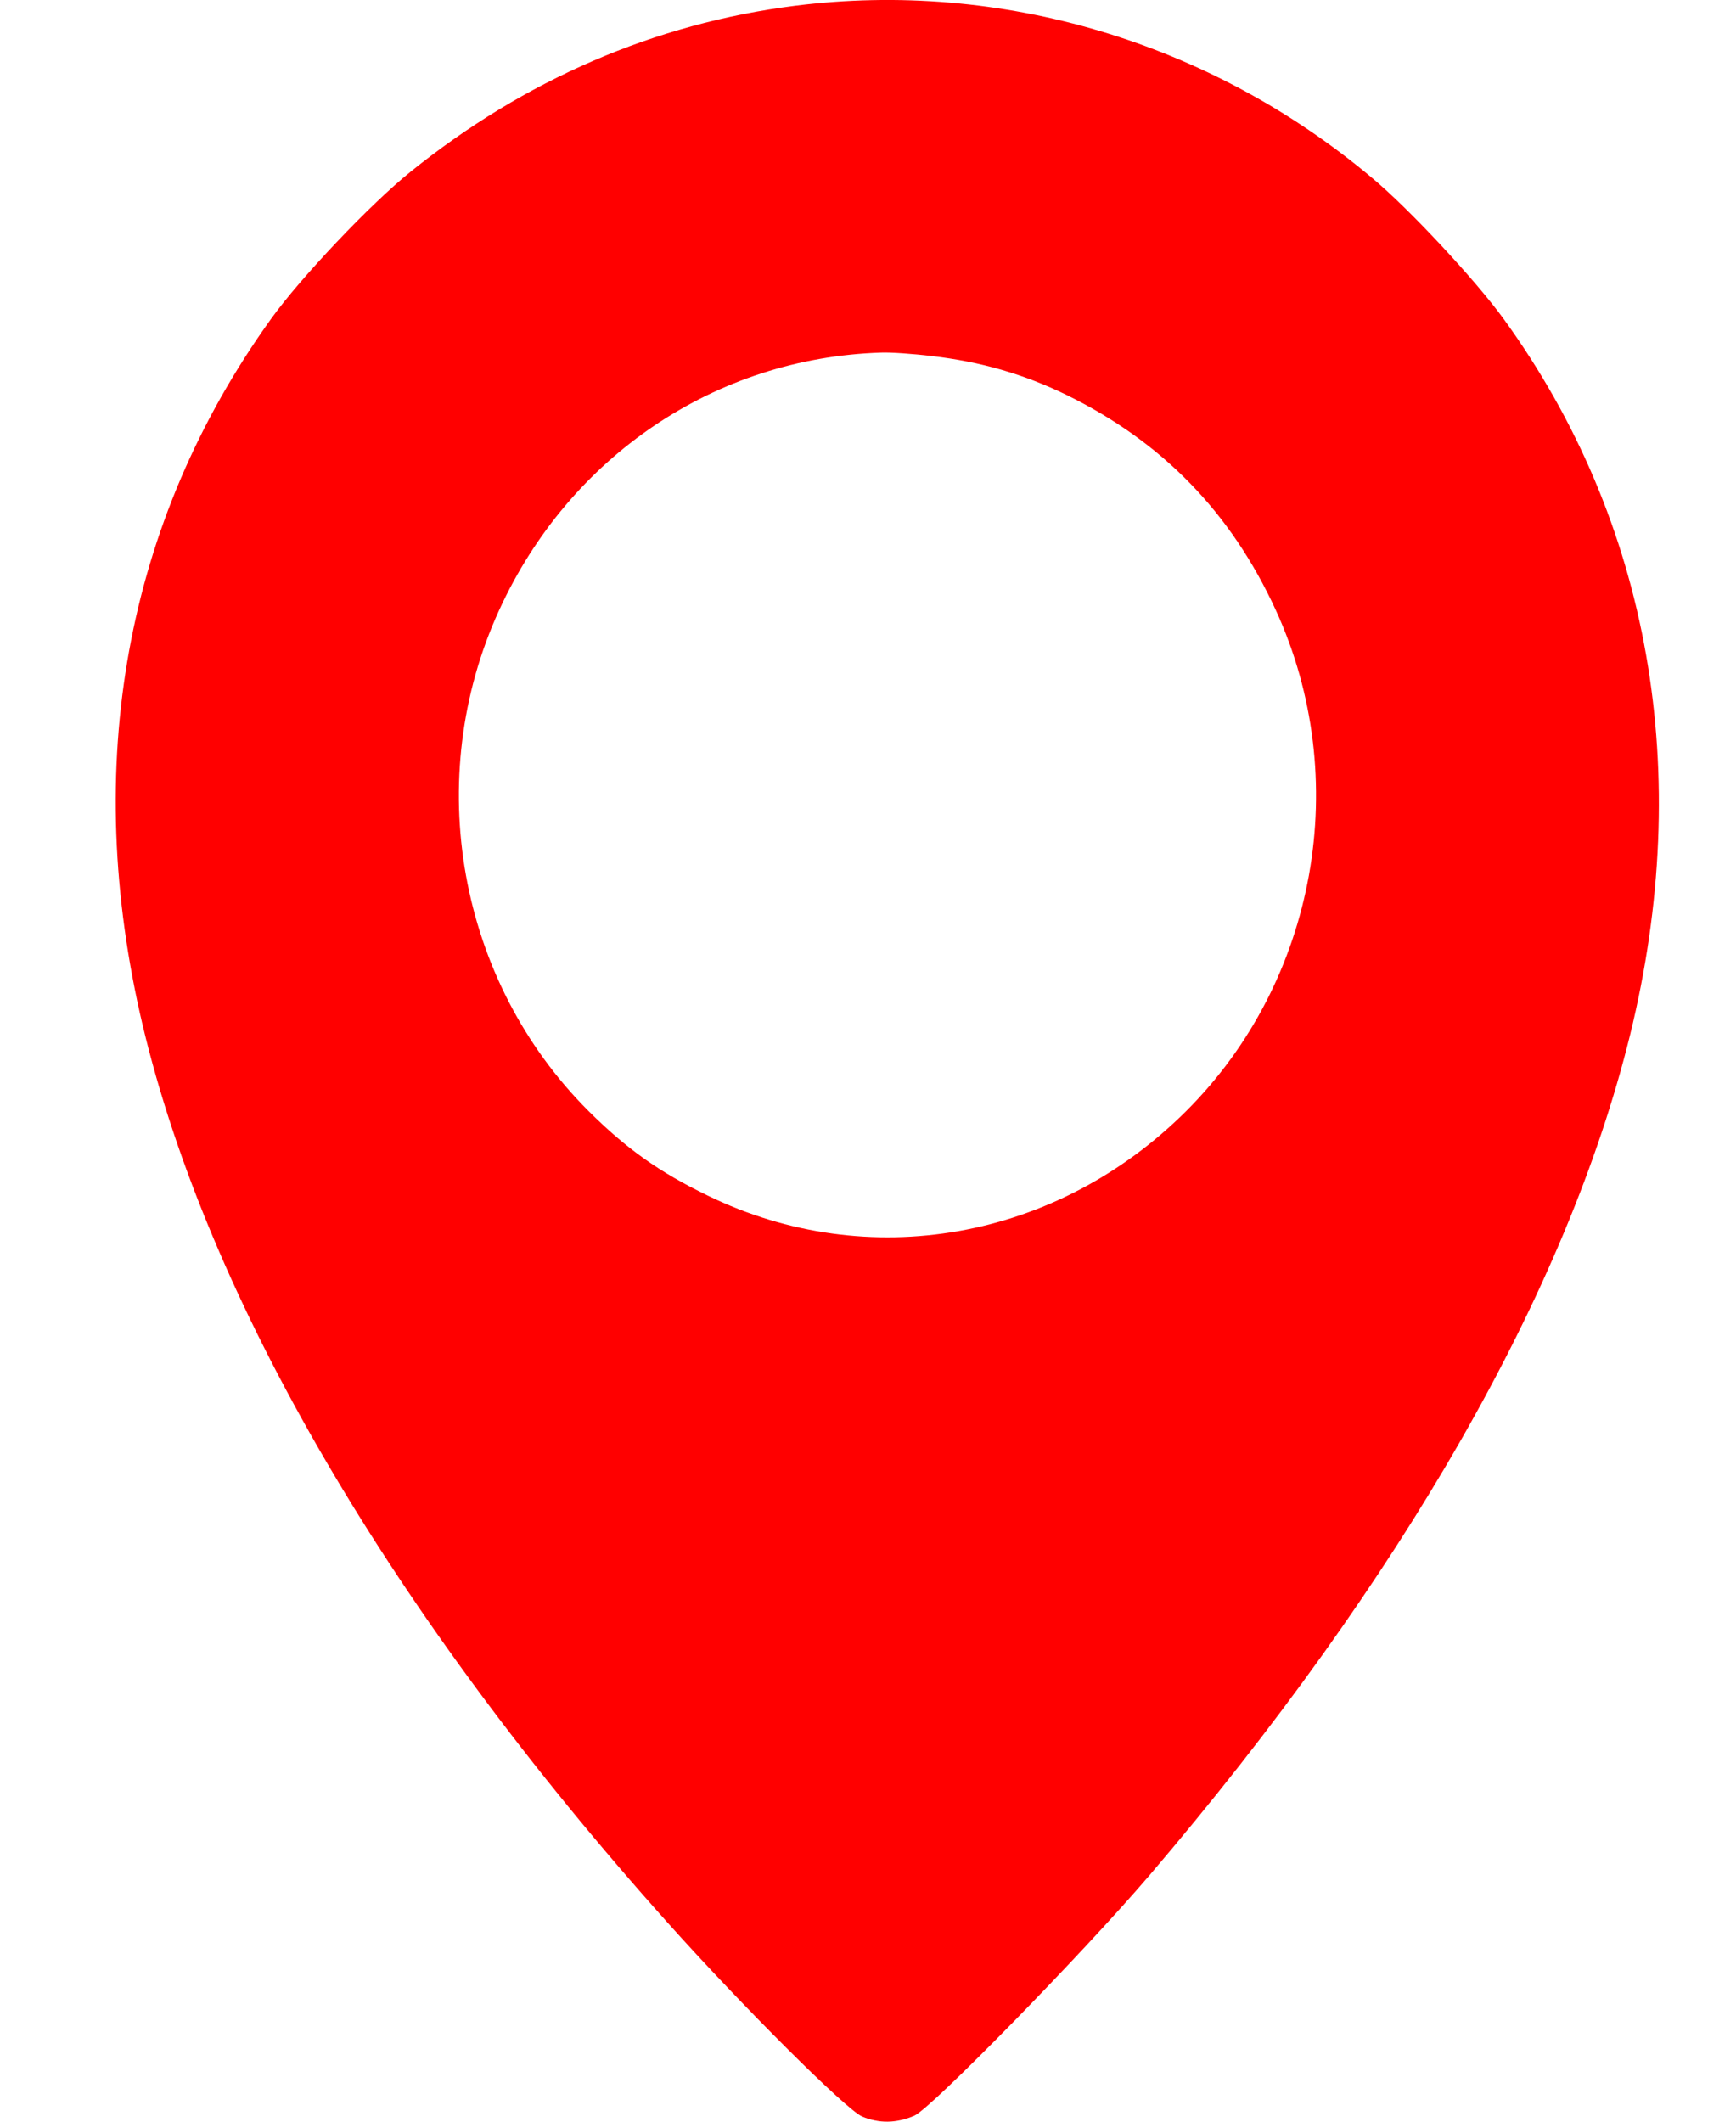 <?xml version="1.0" encoding="UTF-8"?> <svg xmlns="http://www.w3.org/2000/svg" width="9" height="11" viewBox="0 0 9 11" fill="none"><path fill-rule="evenodd" clip-rule="evenodd" d="M4.121 0.03C3.395 0.122 2.721 0.413 2.129 0.89C1.92 1.058 1.558 1.44 1.404 1.655C0.649 2.708 0.421 3.969 0.74 5.317C1.079 6.742 2.03 8.369 3.46 9.967C3.85 10.403 4.385 10.936 4.469 10.973C4.557 11.01 4.647 11.009 4.74 10.969C4.828 10.931 5.612 10.129 5.959 9.723C7.27 8.186 8.123 6.695 8.45 5.369C8.785 4.006 8.556 2.703 7.795 1.653C7.649 1.452 7.308 1.085 7.114 0.923C6.276 0.218 5.191 -0.105 4.121 0.03ZM4.831 1.846C5.088 1.876 5.308 1.94 5.528 2.047C6.025 2.29 6.381 2.656 6.614 3.163C7.015 4.037 6.827 5.085 6.149 5.761C5.477 6.431 4.5 6.603 3.67 6.199C3.418 6.077 3.248 5.956 3.052 5.761C2.374 5.085 2.187 4.037 2.588 3.163C2.954 2.364 3.709 1.855 4.569 1.828C4.615 1.826 4.733 1.834 4.831 1.846Z" fill="#FF0000"></path></svg> 